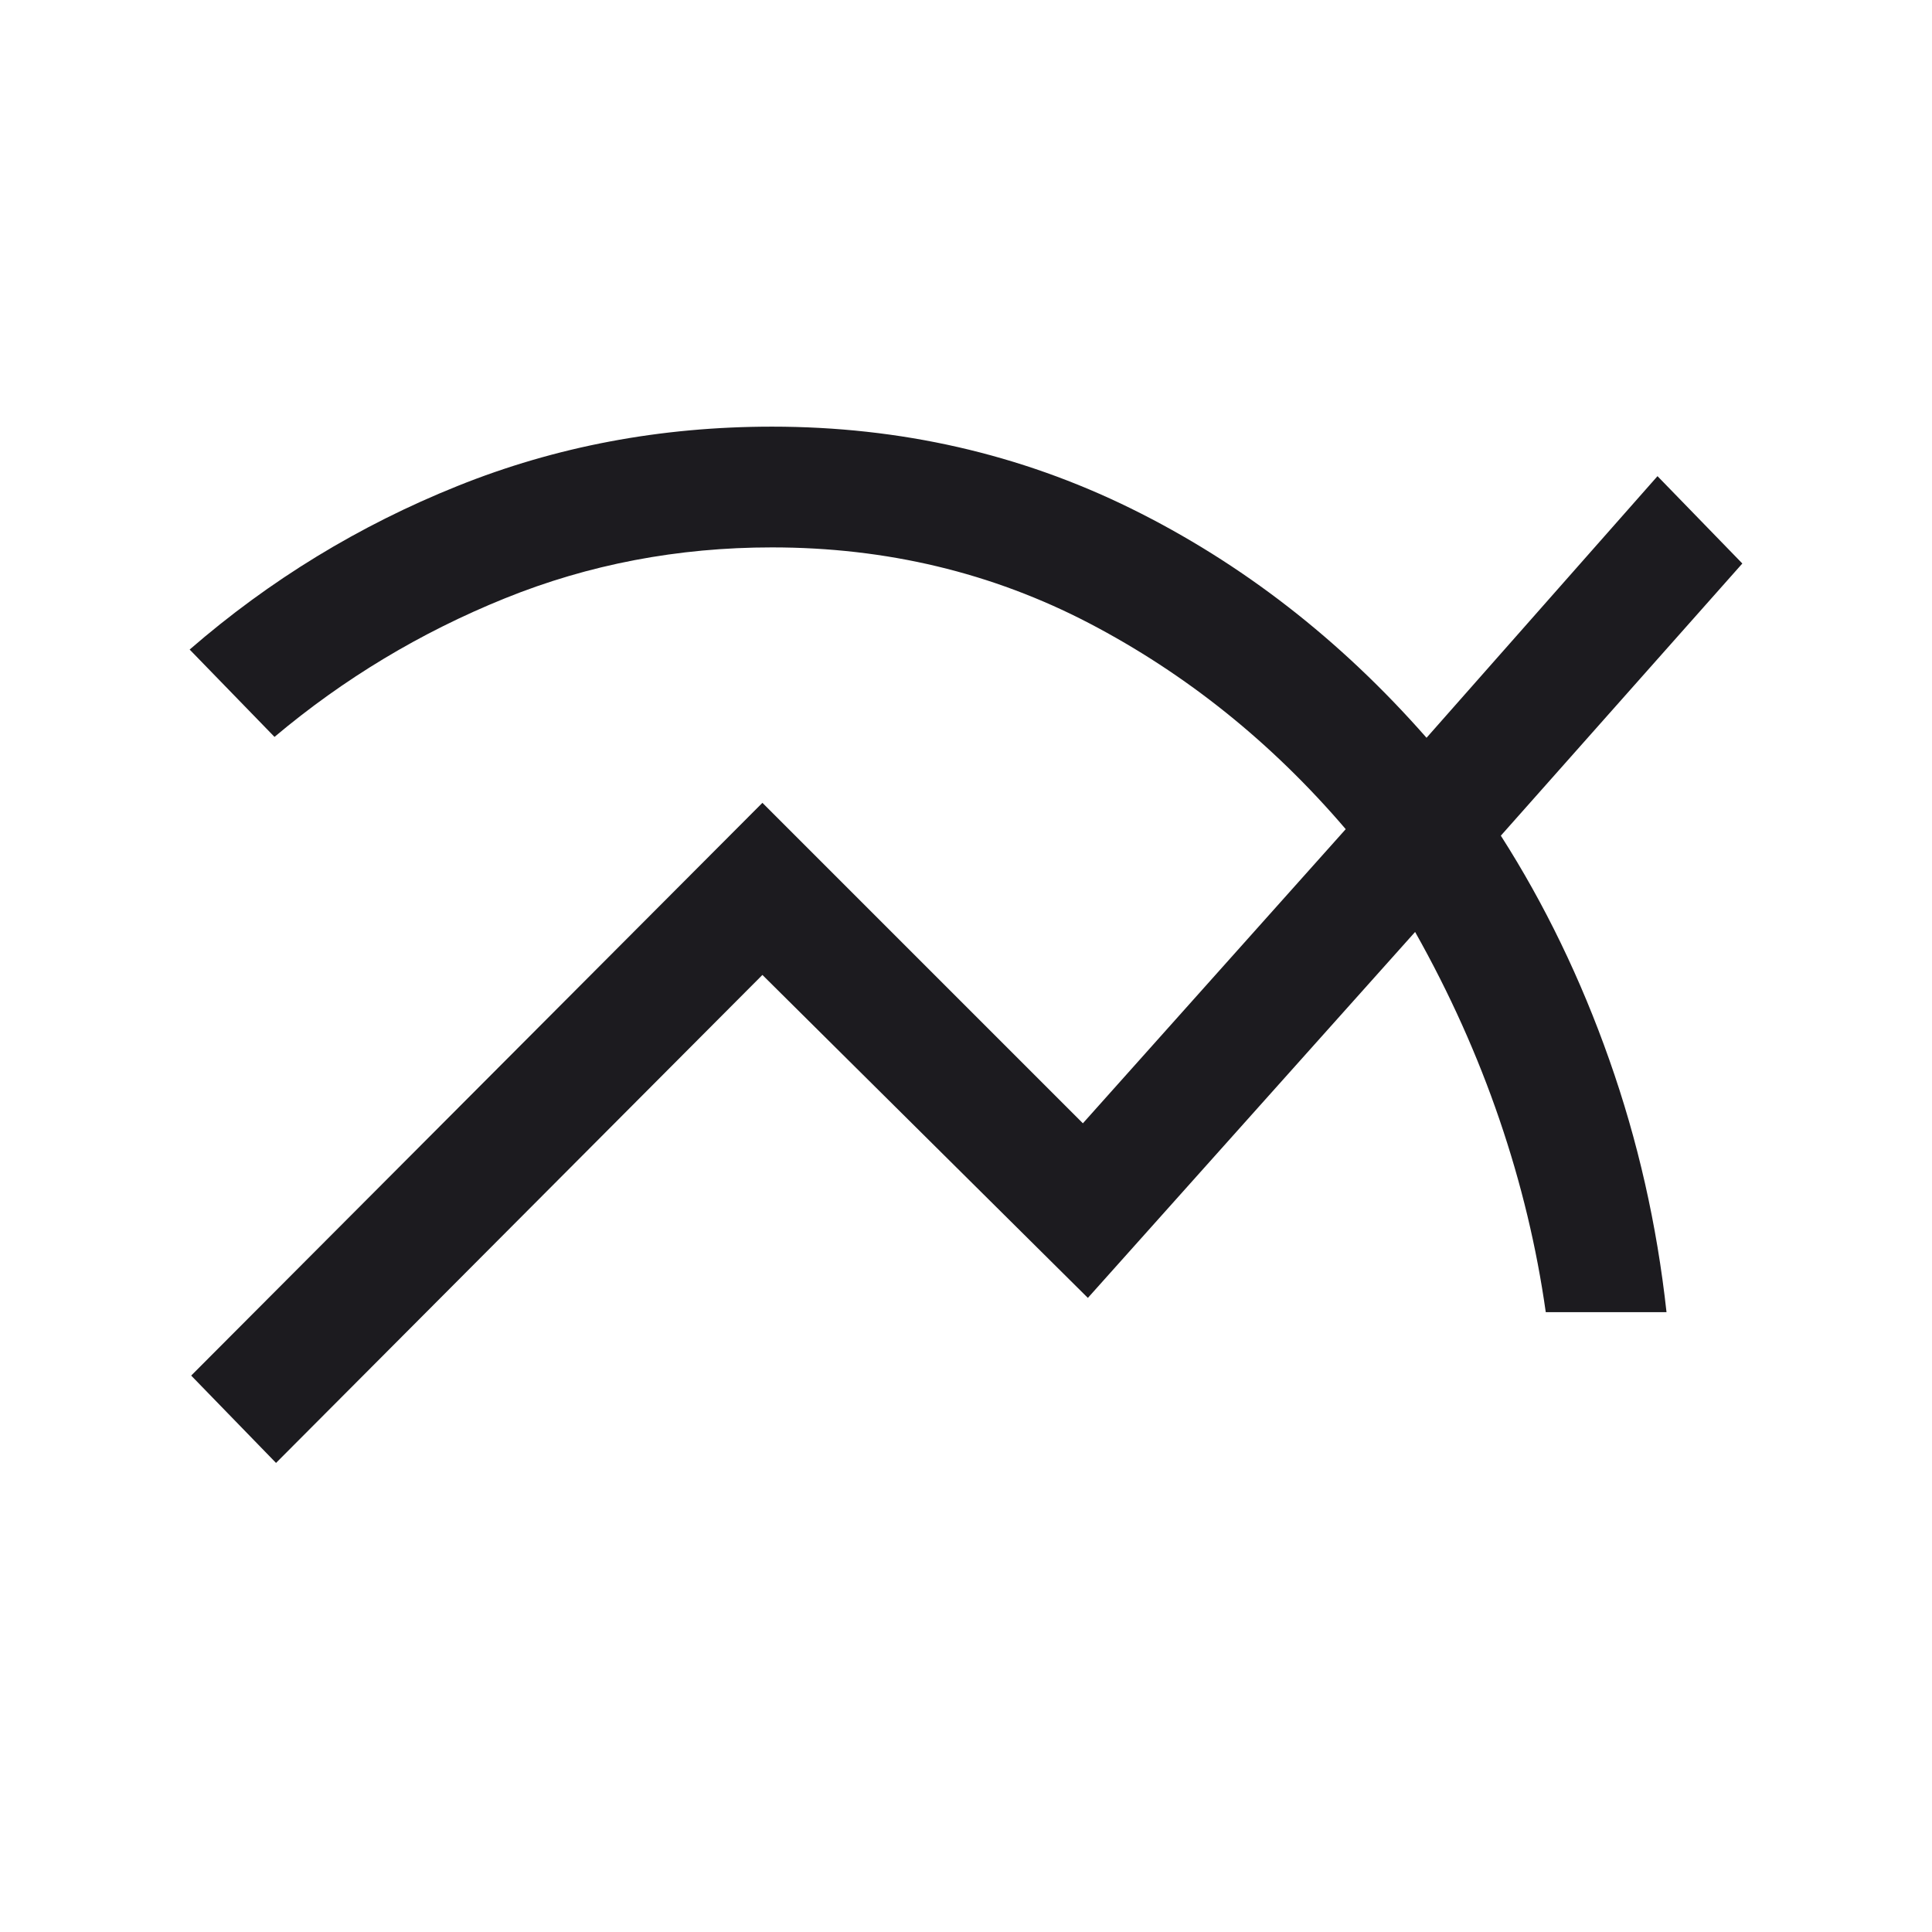 <?xml version="1.0" encoding="UTF-8"?>
<svg xmlns="http://www.w3.org/2000/svg" width="24" height="24" viewBox="0 0 24 24" fill="none">
  <mask id="mask0_2680_8767" style="mask-type:alpha" maskUnits="userSpaceOnUse" x="0" y="0" width="24" height="24">
    <rect width="24" height="24" fill="#D9D9D9"></rect>
  </mask>
  <g mask="url(#mask0_2680_8767)">
    <path d="M3.429 18.173L2.375 17.088L9.471 9.973L13.452 13.954L16.717 10.3C15.797 9.223 14.734 8.371 13.53 7.742C12.325 7.114 11.012 6.8 9.59 6.8C8.42 6.8 7.313 7.011 6.269 7.434C5.226 7.856 4.272 8.429 3.41 9.154L2.356 8.069C3.351 7.206 4.459 6.529 5.682 6.038C6.904 5.546 8.207 5.3 9.59 5.3C11.185 5.3 12.671 5.639 14.048 6.316C15.425 6.994 16.649 7.944 17.721 9.165L20.59 5.915L21.644 7L18.644 10.381C19.188 11.232 19.637 12.16 19.991 13.164C20.346 14.169 20.583 15.214 20.702 16.3H19.202C19.089 15.499 18.898 14.701 18.627 13.908C18.356 13.114 18.007 12.337 17.579 11.577L13.514 16.123L9.471 12.111L3.429 18.173Z" fill="#1C1B1F"></path>
  </g>
</svg>